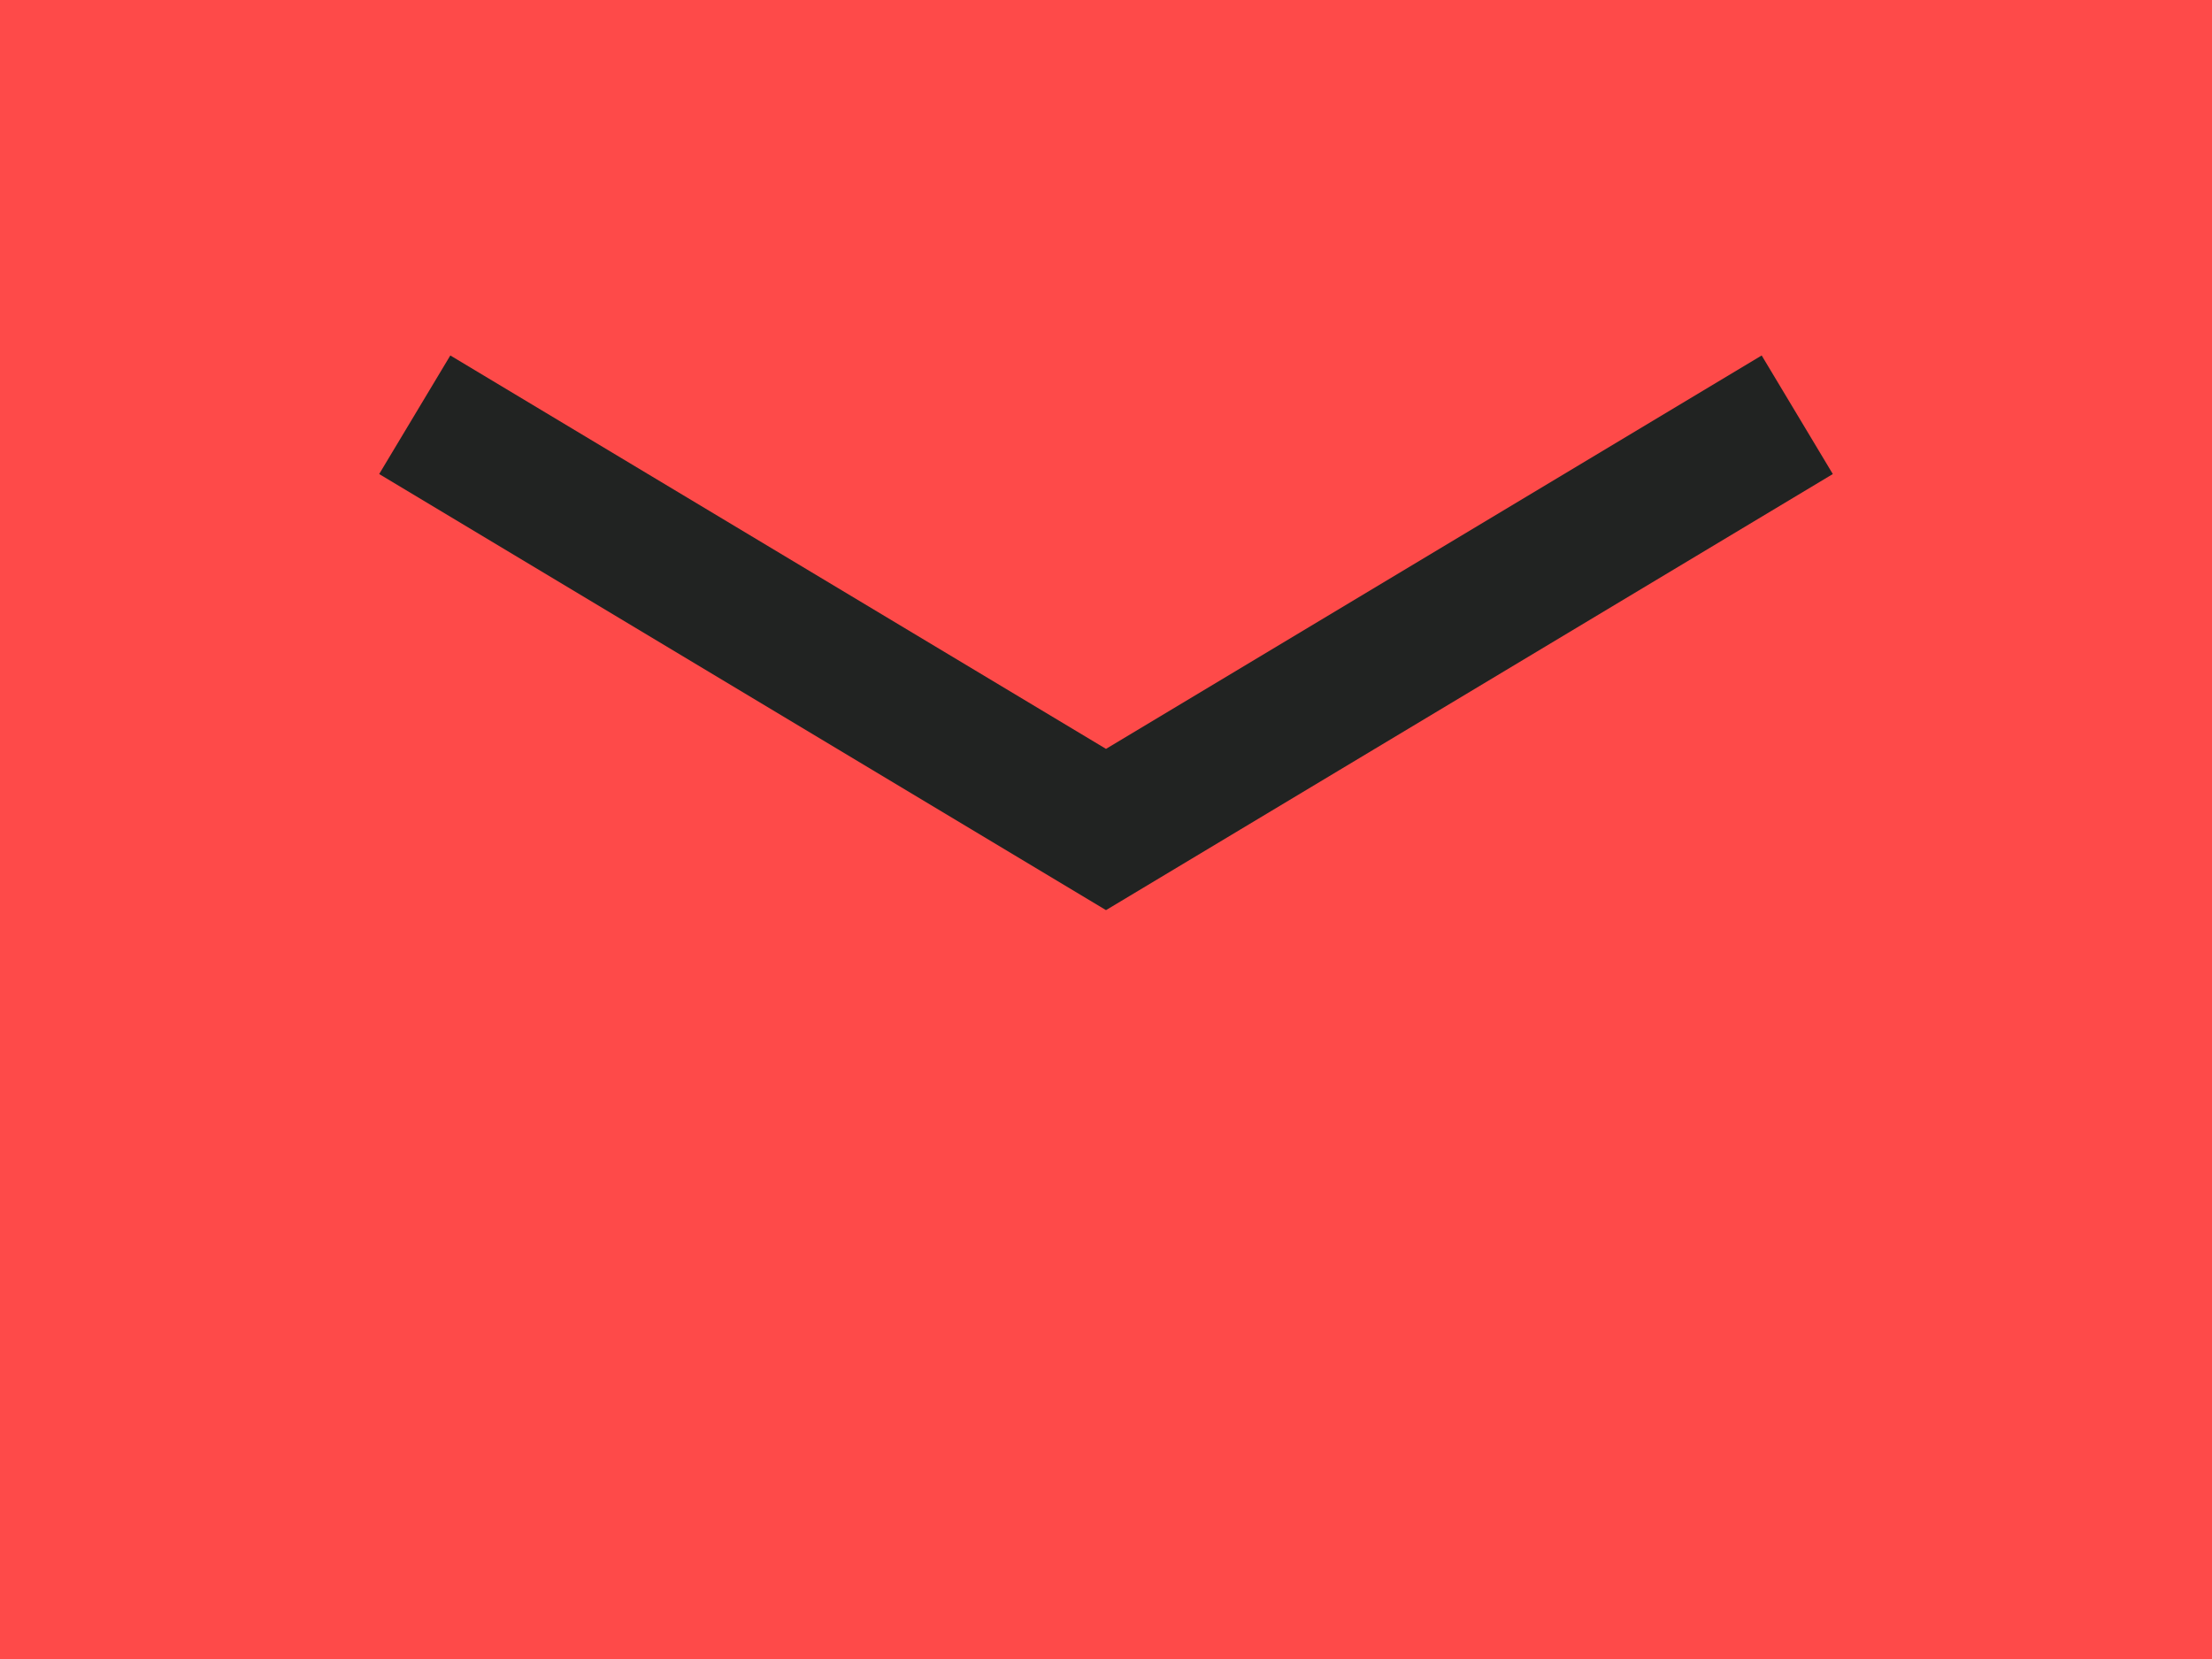 <?xml version="1.0" encoding="UTF-8"?> <svg xmlns="http://www.w3.org/2000/svg" width="16" height="12" viewBox="0 0 16 12" fill="none"><rect width="16" height="12" fill="#FE4A49"></rect><path d="M3 3L8 6L13 3" stroke="#212322"></path></svg> 
